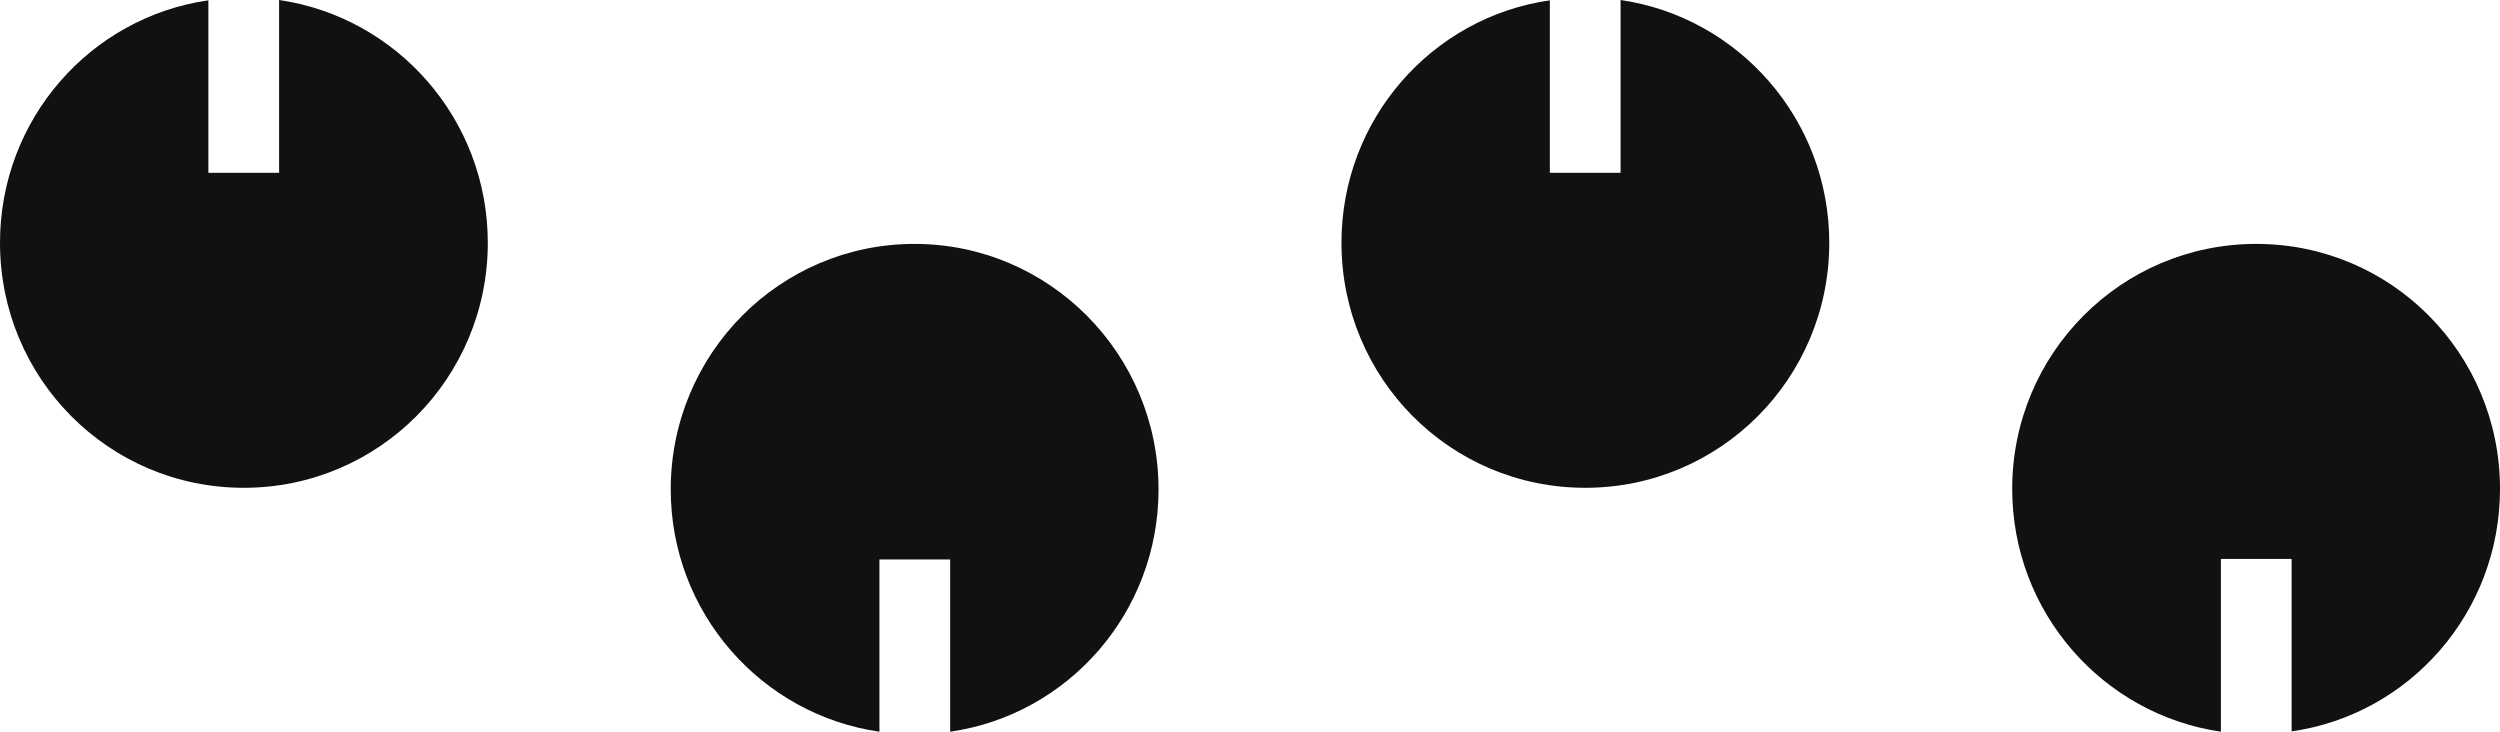 <svg width="123" height="36" viewBox="0 0 123 36" fill="none" xmlns="http://www.w3.org/2000/svg">
<path d="M57 24.079C57 30.145 52.552 35.168 46.748 36V27.525H43.268V36C37.464 35.168 33 30.145 33 24.079C33 17.409 38.361 12 44.992 12C51.623 12 57 17.414 57 24.079Z" fill="#101111"/>
<path d="M24 11.946C24 18.611 18.639 24 11.992 24C5.345 24 3.25407e-06 18.611 2.08865e-06 11.946C1.0258e-06 5.867 4.448 0.847 10.252 0.016L10.252 8.502L13.732 8.502L13.732 -2.40099e-06C19.536 0.847 24 5.867 24 11.951L24 11.946Z" fill="#101111"/>
<path d="M99 24.054C99 17.389 104.361 12 111.008 12C117.655 12 123 17.389 123 24.054C123 30.133 118.552 35.153 112.748 35.984L112.748 27.498L109.268 27.498L109.268 36C103.464 35.153 99 30.133 99 24.049L99 24.054Z" fill="#101111"/>
<path d="M90 11.946C90 18.611 84.639 24 77.992 24C71.345 24 66 18.611 66 11.946C66 5.867 70.448 0.847 76.252 0.016L76.252 8.502L79.732 8.502L79.732 -2.40099e-06C85.536 0.847 90 5.867 90 11.951L90 11.946Z" fill="#101111"/>
</svg>
